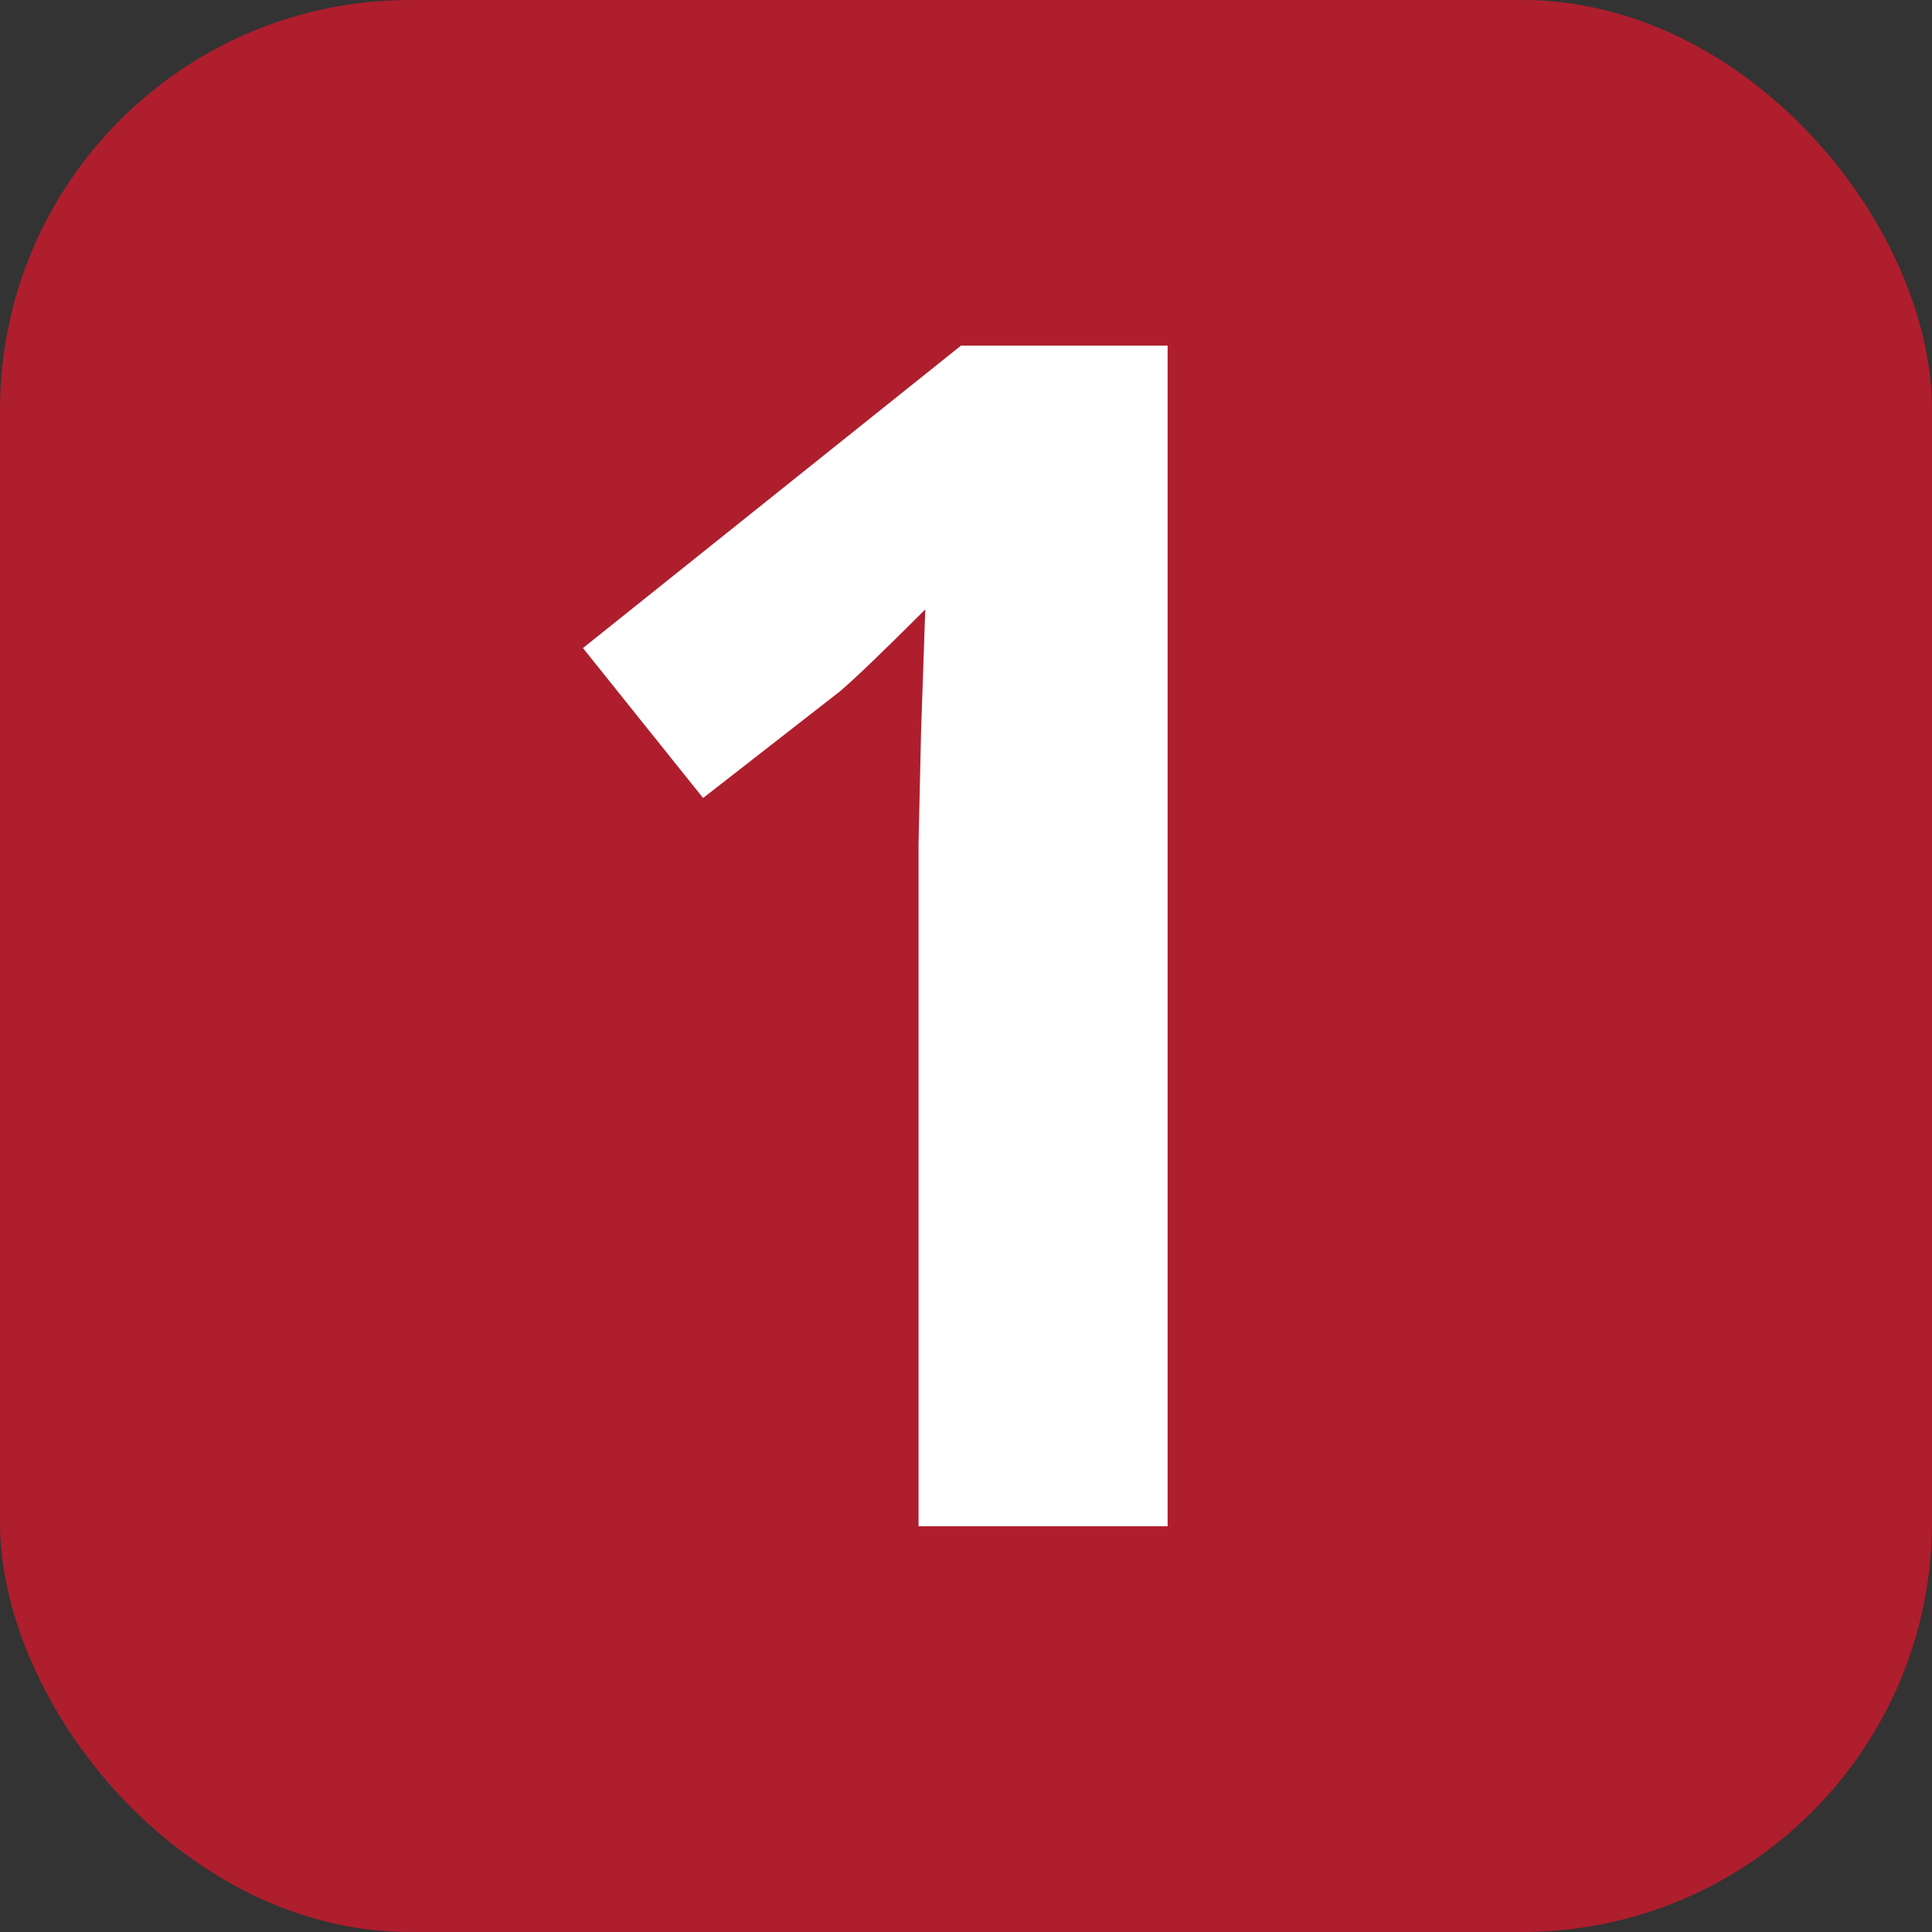 <svg xmlns="http://www.w3.org/2000/svg" width="46" height="46" viewBox="0 0 46 46"><rect x="0" y="0" width="46" height="46" fill="#333333" stroke="none"/><defs><style>.cls-1{fill:#AF1E2D;}.cls-2{fill:#fff;}</style></defs><title>Asset 12</title><g id="Layer_2" data-name="Layer 2"><g id="DSN"><rect class="cls-1" width="46" height="46" rx="9.76" ry="9.76"/><path class="cls-2" d="M27.8,36.34H21.87V20.1l.06-2.67.1-2.92Q20.54,16,20,16.46L16.74,19l-2.86-3.57,9-7.2H27.8Z"/></g></g></svg>